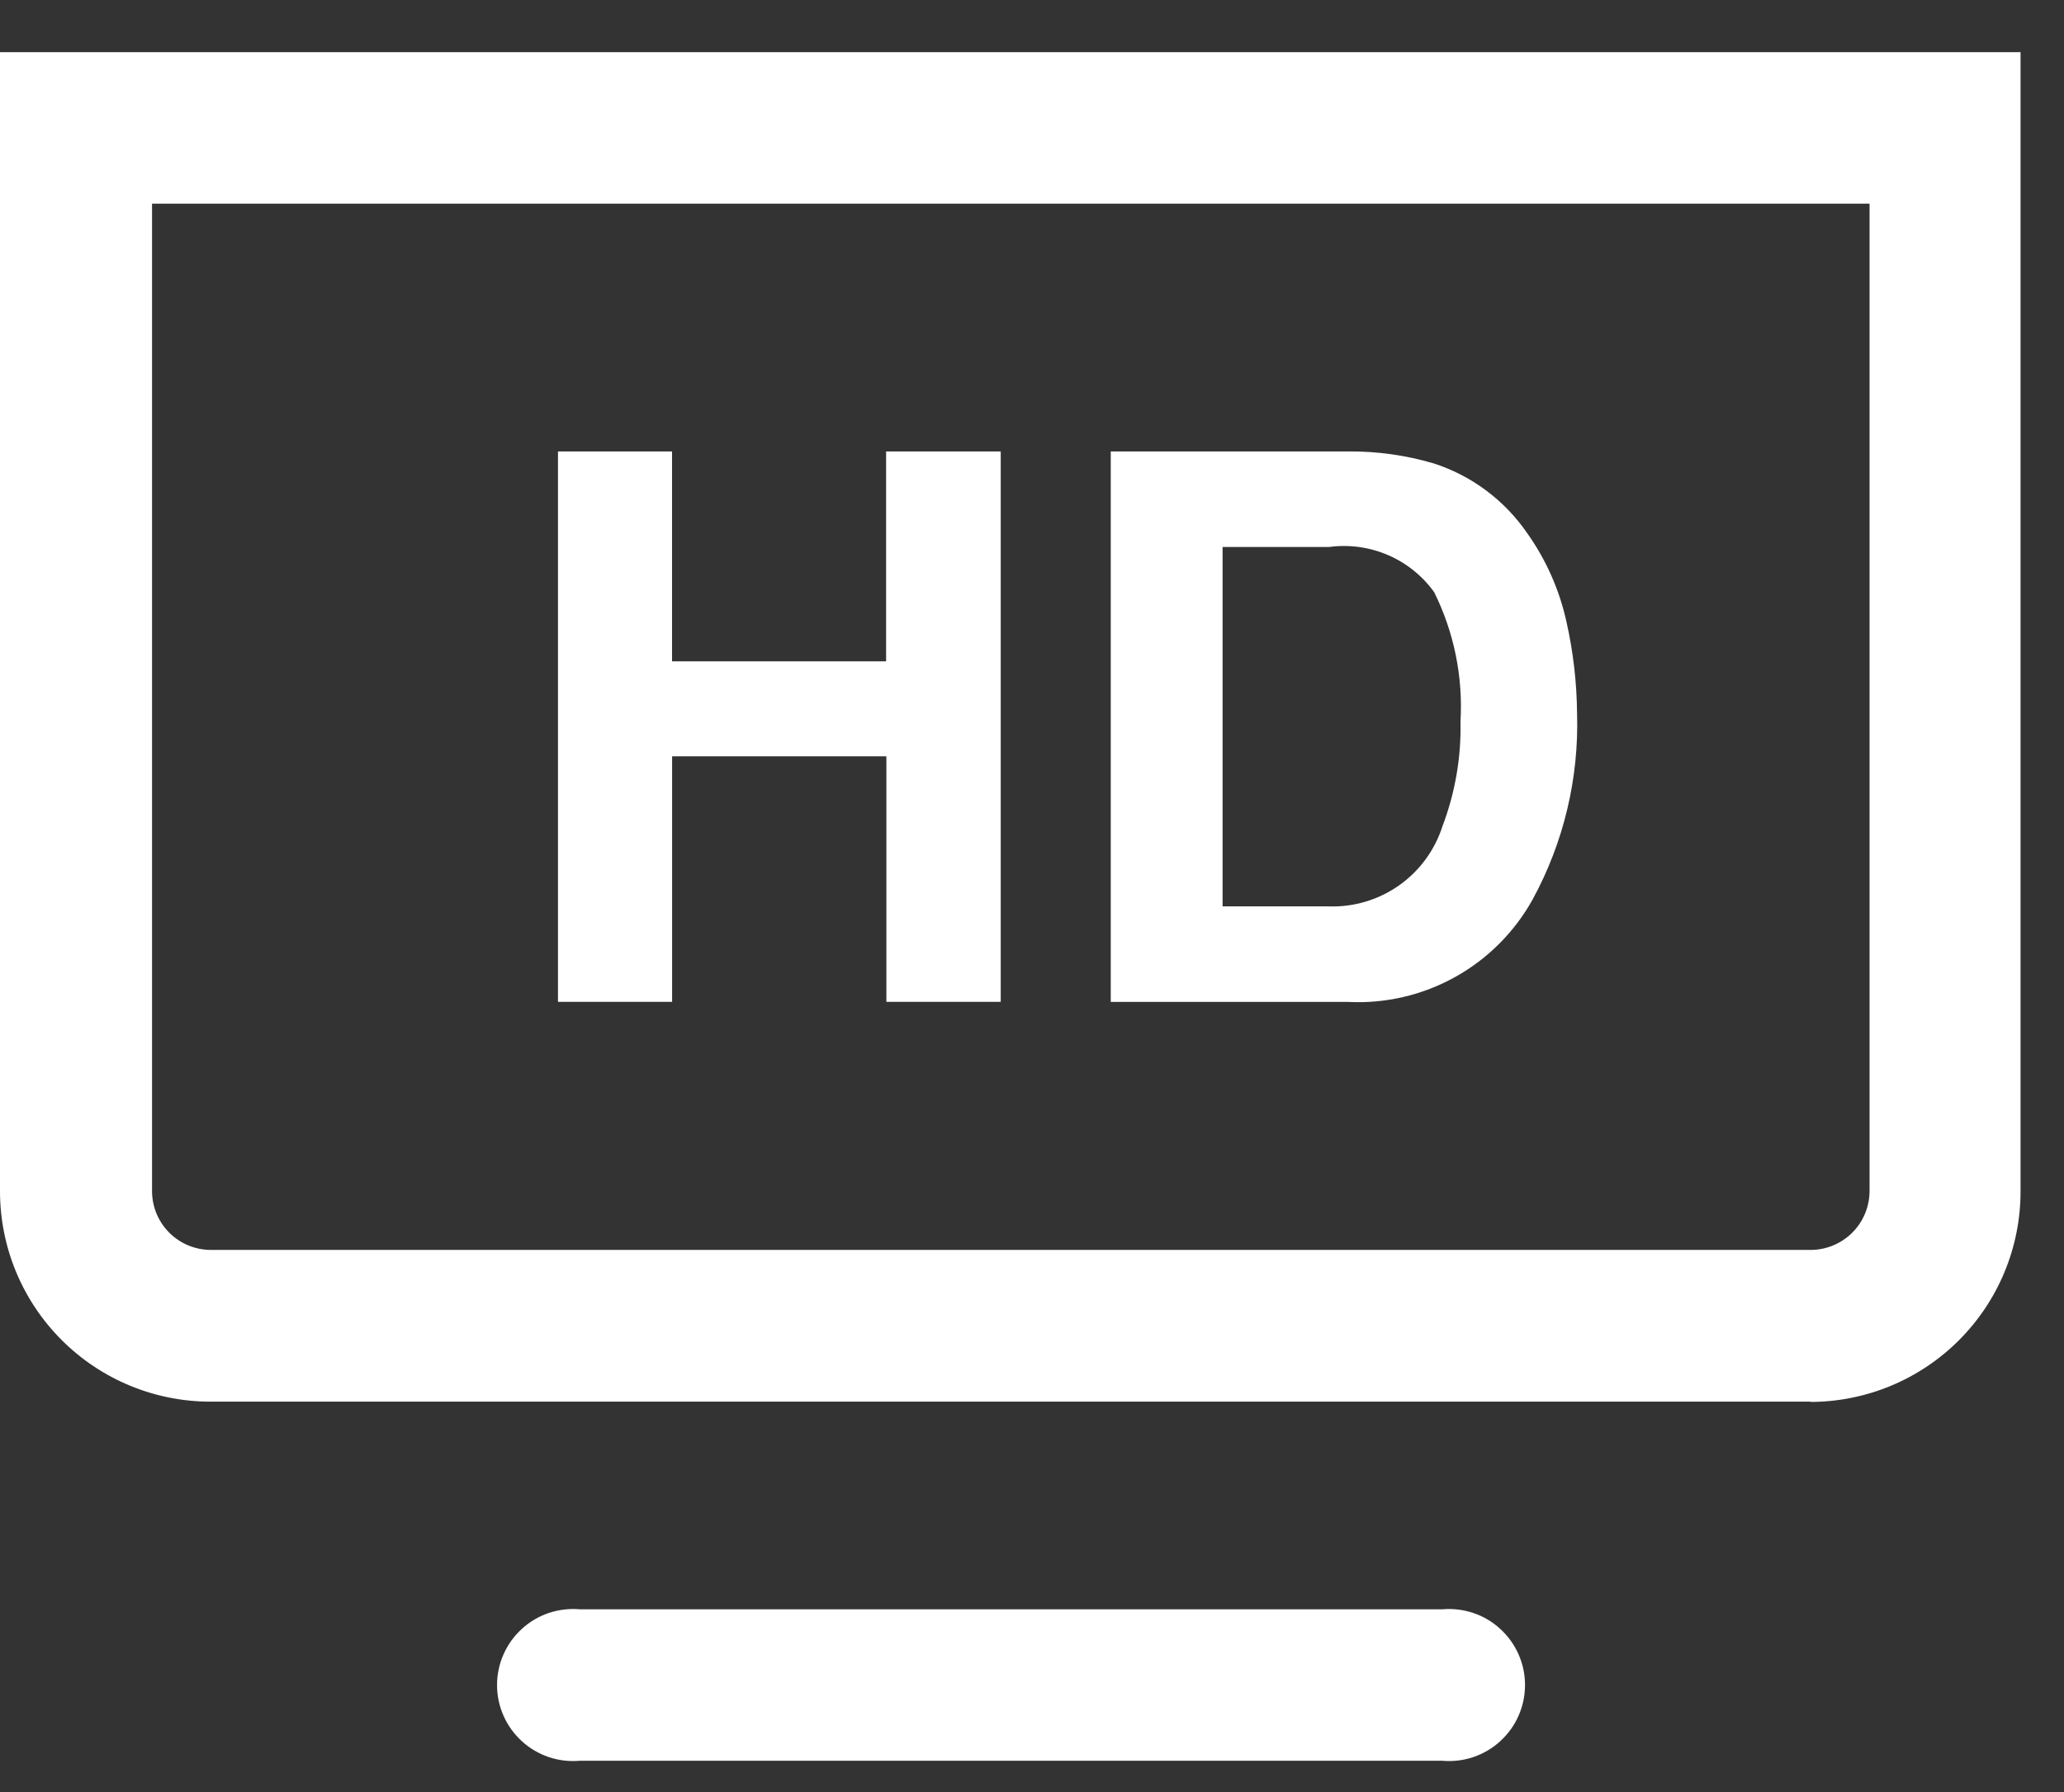 <svg width="38" height="33" viewBox="0 0 38 33" fill="none" xmlns="http://www.w3.org/2000/svg">
<rect x="0" y="0" width="38" height="33" fill="#333333" stroke="none"/>
<path d="M33.339 25.811H3.875C2.847 25.811 1.862 25.403 1.135 24.676C0.408 23.949 0 22.964 0 21.936V0.961H37.2V21.941C37.2 22.969 36.792 23.954 36.065 24.681C35.338 25.408 34.353 25.816 33.325 25.816L33.339 25.811ZM2.799 3.75V21.931C2.799 22.074 2.827 22.215 2.881 22.347C2.936 22.479 3.016 22.599 3.116 22.699C3.217 22.8 3.337 22.88 3.469 22.935C3.601 22.989 3.742 23.017 3.885 23.017H33.334C33.622 23.017 33.898 22.902 34.102 22.699C34.306 22.495 34.42 22.219 34.42 21.931V3.75H2.799ZM26.548 32.424H10.675C10.482 32.441 10.287 32.418 10.102 32.356C9.918 32.293 9.749 32.194 9.606 32.062C9.463 31.931 9.348 31.772 9.27 31.594C9.191 31.416 9.151 31.224 9.151 31.029C9.151 30.835 9.191 30.643 9.27 30.465C9.348 30.287 9.463 30.128 9.606 29.997C9.749 29.865 9.918 29.765 10.102 29.703C10.287 29.641 10.482 29.618 10.675 29.635H26.553C26.747 29.618 26.942 29.641 27.126 29.703C27.31 29.765 27.479 29.865 27.622 29.997C27.765 30.128 27.88 30.287 27.958 30.465C28.037 30.643 28.077 30.835 28.077 31.029C28.077 31.224 28.037 31.416 27.958 31.594C27.88 31.772 27.765 31.931 27.622 32.062C27.479 32.194 27.31 32.293 27.126 32.356C26.942 32.418 26.747 32.441 26.553 32.424H26.548Z" fill="white"/>
<path d="M10.273 18.449V8.313H12.373V12.178H16.314V8.313H18.424V18.449H16.319V13.927H12.374V18.449H10.273ZM26.394 8.533C27.095 8.759 27.7 9.211 28.117 9.818C28.466 10.309 28.712 10.866 28.841 11.455C28.965 12.007 29.03 12.571 29.035 13.137C29.071 14.329 28.79 15.51 28.22 16.558C27.887 17.16 27.392 17.657 26.791 17.991C26.19 18.326 25.506 18.485 24.82 18.45H20.45V8.313H24.825C25.356 8.309 25.885 8.383 26.394 8.533ZM22.509 10.073V16.691H24.467C24.929 16.706 25.384 16.569 25.761 16.302C26.138 16.035 26.418 15.652 26.558 15.212C26.791 14.597 26.904 13.942 26.889 13.285C26.937 12.462 26.77 11.642 26.404 10.904C26.187 10.603 25.892 10.366 25.551 10.22C25.21 10.074 24.835 10.023 24.467 10.073H22.509Z" fill="white"/>
</svg>
